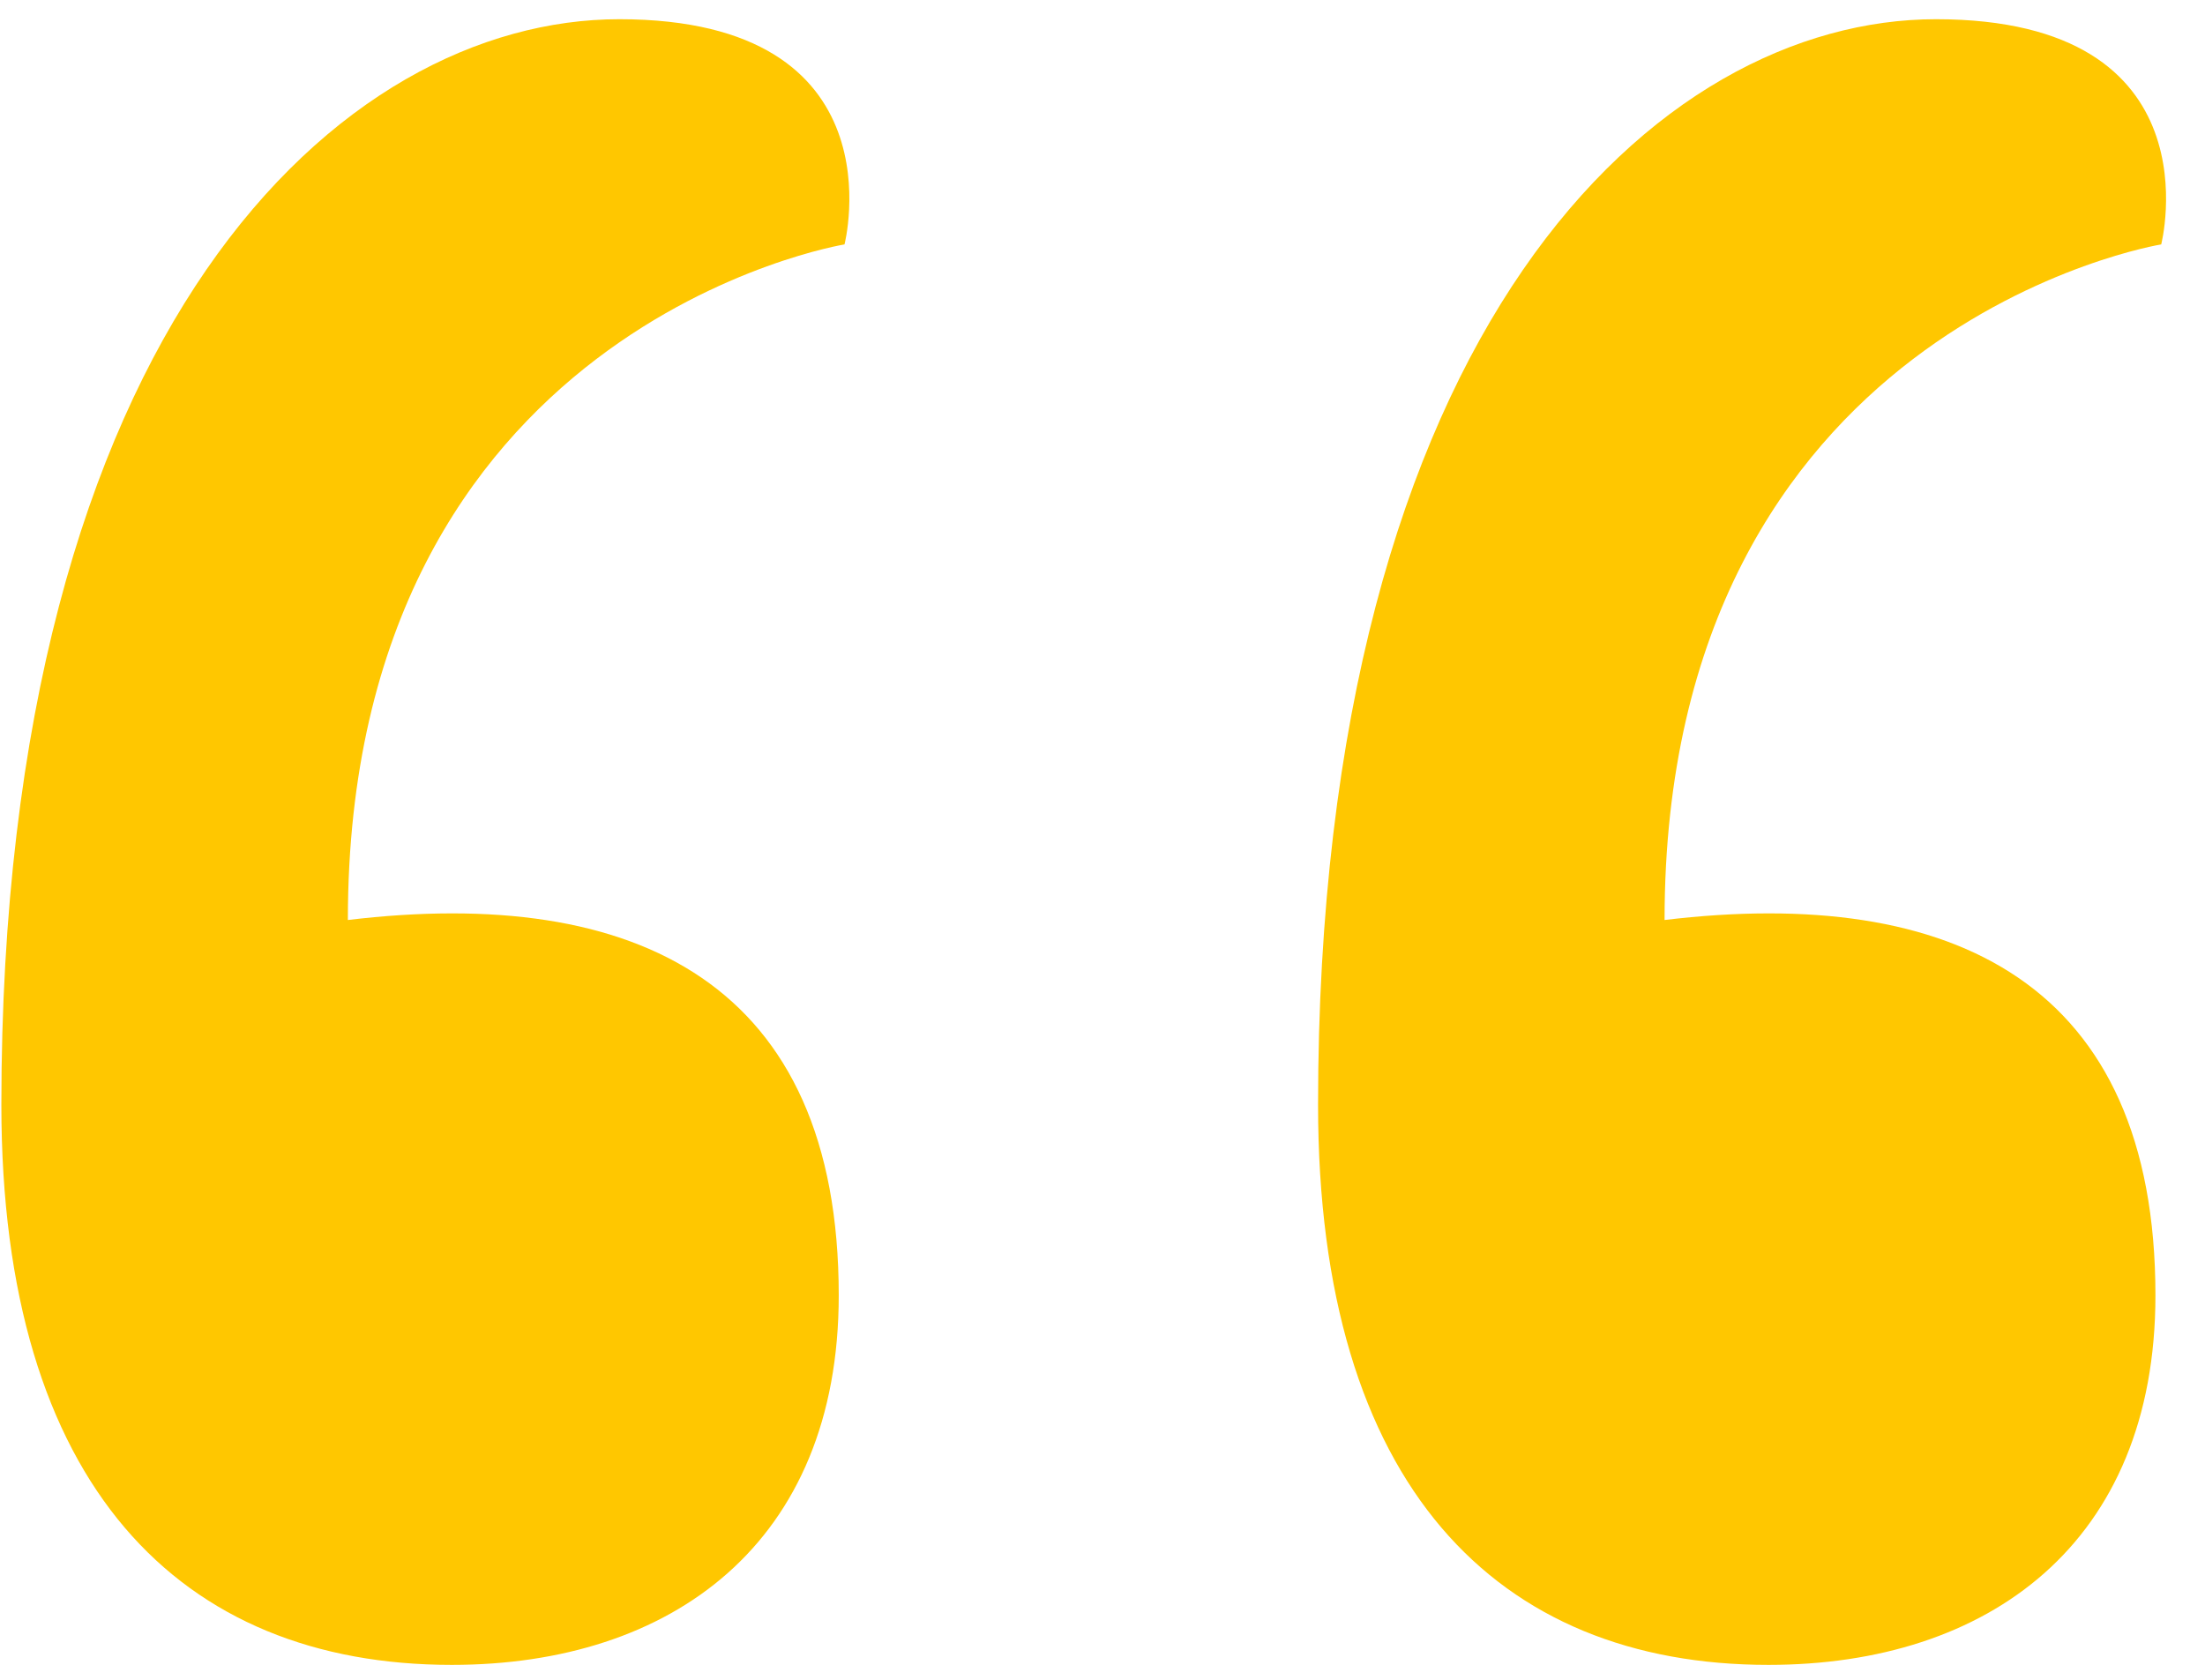 <svg width="42" height="32" viewBox="0 0 42 32" fill="none" xmlns="http://www.w3.org/2000/svg">
<path d="M33.686 31.716C37.866 31.716 41.056 29.406 41.056 24.676C41.056 18.736 37.206 16.866 31.706 17.526C31.706 6.196 41.166 4.656 41.166 4.656C41.166 4.656 42.266 0.366 36.876 0.366C31.596 0.366 25.106 6.196 25.106 21.046C25.106 28.306 28.516 31.716 33.686 31.716ZM8.606 31.716C12.786 31.716 15.976 29.406 15.976 24.676C15.976 18.736 12.126 16.866 6.626 17.526C6.626 6.196 16.086 4.656 16.086 4.656C16.086 4.656 17.186 0.366 11.796 0.366C6.516 0.366 0.026 6.196 0.026 21.046C0.026 28.306 3.436 31.716 8.606 31.716Z" fill="#FFC700"/>
</svg>
